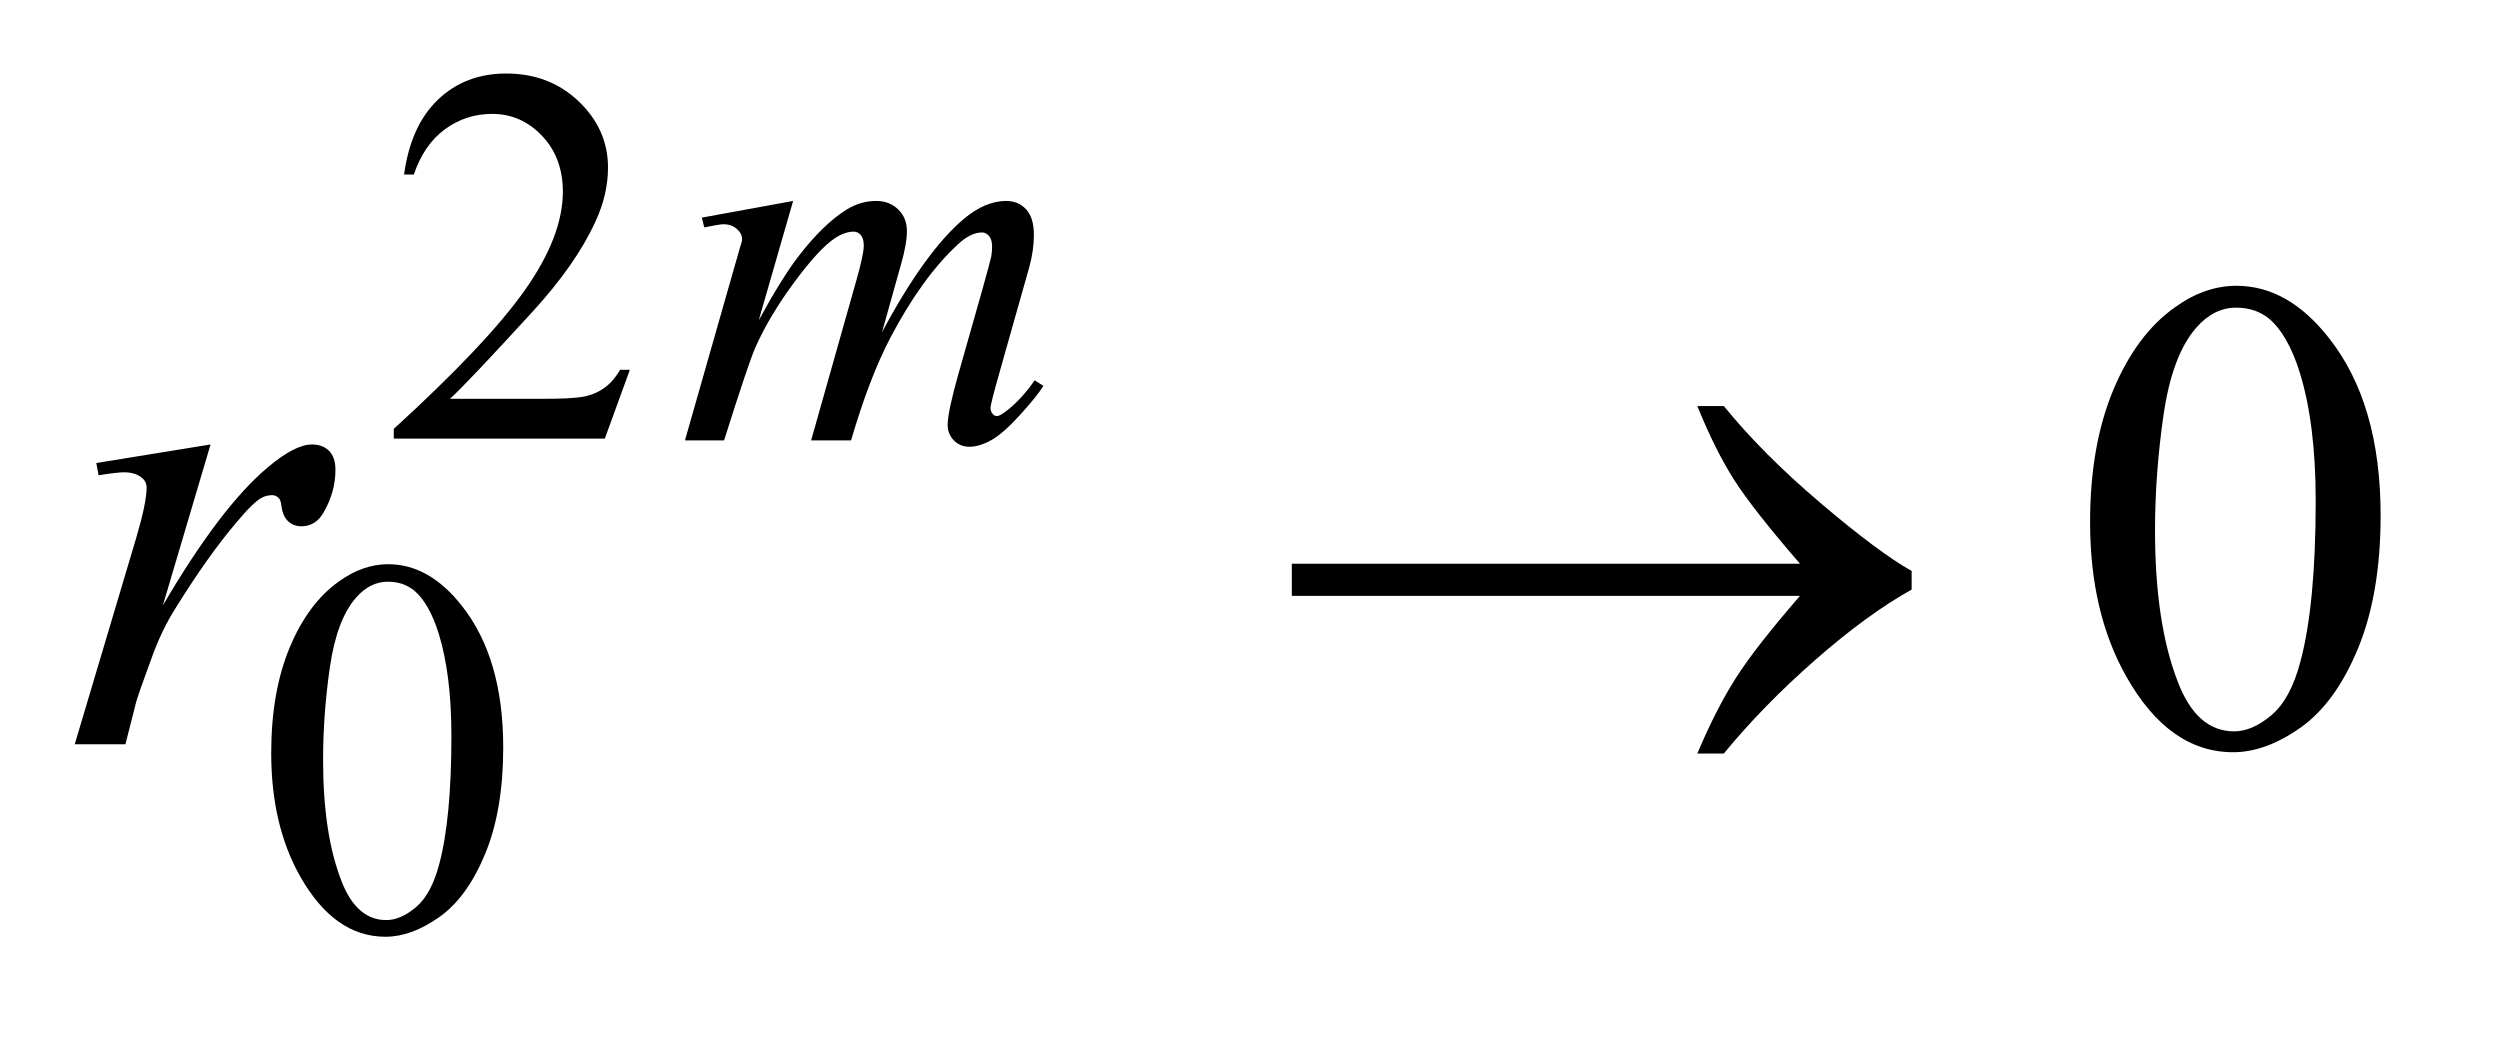 <?xml version="1.0" encoding="UTF-8"?>
<!DOCTYPE svg PUBLIC '-//W3C//DTD SVG 1.0//EN'
          'http://www.w3.org/TR/2001/REC-SVG-20010904/DTD/svg10.dtd'>
<svg stroke-dasharray="none" shape-rendering="auto" xmlns="http://www.w3.org/2000/svg" font-family="'Dialog'" text-rendering="auto" width="52" fill-opacity="1" color-interpolation="auto" color-rendering="auto" preserveAspectRatio="xMidYMid meet" font-size="12px" viewBox="0 0 52 22" fill="black" xmlns:xlink="http://www.w3.org/1999/xlink" stroke="black" image-rendering="auto" stroke-miterlimit="10" stroke-linecap="square" stroke-linejoin="miter" font-style="normal" stroke-width="1" height="22" stroke-dashoffset="0" font-weight="normal" stroke-opacity="1"
><!--Generated by the Batik Graphics2D SVG Generator--><defs id="genericDefs"
  /><g
  ><defs id="defs1"
    ><clipPath clipPathUnits="userSpaceOnUse" id="clipPath1"
      ><path d="M1.063 2.116 L33.7 2.116 L33.7 15.576 L1.063 15.576 L1.063 2.116 Z"
      /></clipPath
      ><clipPath clipPathUnits="userSpaceOnUse" id="clipPath2"
      ><path d="M33.957 67.614 L33.957 497.652 L1076.683 497.652 L1076.683 67.614 Z"
      /></clipPath
    ></defs
    ><g transform="scale(1.576,1.576) translate(-1.063,-2.116) matrix(0.031,0,0,0.031,0,0)"
    ><path d="M302.453 225.688 L291.781 255 L201.938 255 L201.938 250.844 Q241.578 214.688 257.75 191.781 Q273.922 168.859 273.922 149.875 Q273.922 135.391 265.047 126.078 Q256.188 116.75 243.828 116.75 Q232.594 116.75 223.672 123.328 Q214.75 129.891 210.484 142.578 L206.328 142.578 Q209.125 121.812 220.75 110.688 Q232.375 99.562 249.781 99.562 Q268.312 99.562 280.719 111.469 Q293.141 123.375 293.141 139.547 Q293.141 151.125 287.75 162.688 Q279.438 180.875 260.797 201.203 Q232.828 231.75 225.859 238.047 L265.625 238.047 Q277.75 238.047 282.625 237.156 Q287.516 236.25 291.438 233.5 Q295.375 230.734 298.297 225.688 L302.453 225.688 Z" stroke="none" clip-path="url(#clipPath2)"
    /></g
    ><g transform="matrix(0.049,0,0,0.049,-1.675,-3.335)"
    ><path d="M149.312 387.75 Q149.312 361.703 157.172 342.891 Q165.031 324.078 178.062 314.875 Q188.172 307.562 198.953 307.562 Q216.469 307.562 230.391 325.422 Q247.797 347.547 247.797 385.391 Q247.797 411.906 240.156 430.438 Q232.531 448.969 220.672 457.344 Q208.828 465.703 197.828 465.703 Q176.047 465.703 161.547 439.984 Q149.312 418.297 149.312 387.75 ZM171.328 390.562 Q171.328 422.016 179.078 441.891 Q185.469 458.625 198.156 458.625 Q204.234 458.625 210.734 453.172 Q217.25 447.719 220.625 434.922 Q225.797 415.609 225.797 380.453 Q225.797 354.406 220.406 337 Q216.359 324.078 209.953 318.688 Q205.344 314.984 198.844 314.984 Q191.203 314.984 185.25 321.828 Q177.156 331.156 174.234 351.156 Q171.328 371.141 171.328 390.562 Z" stroke="none" clip-path="url(#clipPath2)"
    /></g
    ><g transform="matrix(0.049,0,0,0.049,-1.675,-3.335)"
    ><path d="M921.406 289.781 Q921.406 257.156 931.25 233.609 Q941.094 210.047 957.406 198.516 Q970.062 189.375 983.562 189.375 Q1005.5 189.375 1022.938 211.734 Q1044.734 239.438 1044.734 286.828 Q1044.734 320.016 1035.172 343.219 Q1025.609 366.422 1010.766 376.906 Q995.938 387.375 982.156 387.375 Q954.875 387.375 936.734 355.172 Q921.406 328.031 921.406 289.781 ZM948.969 293.297 Q948.969 332.672 958.672 357.562 Q966.688 378.516 982.578 378.516 Q990.172 378.516 998.328 371.703 Q1006.484 364.875 1010.703 348.844 Q1017.172 324.656 1017.172 280.641 Q1017.172 248.016 1010.422 226.219 Q1005.359 210.047 997.344 203.297 Q991.578 198.656 983.422 198.656 Q973.859 198.656 966.406 207.234 Q956.281 218.906 952.625 243.938 Q948.969 268.969 948.969 293.297 Z" stroke="none" clip-path="url(#clipPath2)"
    /></g
    ><g transform="matrix(0.049,0,0,0.049,-1.675,-3.335)"
    ><path d="M370.859 153.359 L356.266 204.016 Q366.031 186.156 372.891 177.172 Q383.547 163.25 393.656 156.953 Q399.609 153.359 406.125 153.359 Q411.75 153.359 415.453 156.953 Q419.156 160.547 419.156 166.172 Q419.156 171.672 416.578 180.547 L408.594 209.062 Q426.906 174.812 443.297 161 Q452.391 153.359 461.266 153.359 Q466.438 153.359 469.75 156.906 Q473.062 160.438 473.062 167.844 Q473.062 174.359 471.047 181.672 L458.688 225.344 Q454.641 239.609 454.641 241.188 Q454.641 242.766 455.656 243.875 Q456.328 244.672 457.453 244.672 Q458.578 244.672 461.375 242.531 Q467.781 237.594 473.391 229.5 L477.109 231.859 Q474.297 236.359 467.156 244.219 Q460.031 252.078 454.969 254.891 Q449.922 257.703 445.656 257.703 Q441.734 257.703 439.094 255 Q436.453 252.297 436.453 248.375 Q436.453 242.984 441.047 226.703 L451.281 190.656 Q454.75 178.188 454.984 176.828 Q455.312 174.703 455.312 172.688 Q455.312 169.875 454.078 168.297 Q452.734 166.734 451.047 166.734 Q446.328 166.734 441.047 171.562 Q425.562 185.812 412.078 211.531 Q403.203 228.5 395.453 255 L378.5 255 L397.703 187.062 Q400.844 176.047 400.844 172.344 Q400.844 169.312 399.609 167.859 Q398.375 166.391 396.578 166.391 Q392.875 166.391 388.719 169.094 Q381.984 173.469 371.359 187.844 Q360.75 202.219 354.922 215.359 Q352.109 221.531 341.547 255 L324.938 255 L345.703 182.219 L348.406 172.797 Q349.188 170.656 349.188 169.641 Q349.188 167.172 346.938 165.219 Q344.703 163.25 341.219 163.25 Q339.75 163.25 333.125 164.594 L332.125 160.438 L370.859 153.359 Z" stroke="none" clip-path="url(#clipPath2)"
    /></g
    ><g transform="matrix(0.049,0,0,0.049,-1.675,-3.335)"
    ><path d="M75.047 264.609 L123.562 256.734 L103.312 325.078 Q127.922 283.031 148.031 266.297 Q159.422 256.734 166.594 256.734 Q171.234 256.734 173.906 259.484 Q176.578 262.219 176.578 267.422 Q176.578 276.703 171.797 285.141 Q168.422 291.469 162.094 291.469 Q158.859 291.469 156.531 289.359 Q154.219 287.25 153.656 282.891 Q153.375 280.219 152.391 279.375 Q151.266 278.25 149.719 278.25 Q147.328 278.25 145.219 279.375 Q141.562 281.344 134.109 290.344 Q122.438 304.125 108.797 326.062 Q102.891 335.344 98.672 347.016 Q92.766 363.047 91.922 366.281 L87.422 384 L65.906 384 L91.922 296.672 Q96.422 281.484 96.422 275.016 Q96.422 272.484 94.312 270.797 Q91.5 268.547 86.859 268.547 Q83.906 268.547 76.031 269.812 L75.047 264.609 Z" stroke="none" clip-path="url(#clipPath2)"
    /></g
    ><g transform="matrix(0.049,0,0,0.049,-1.675,-3.335)"
    ><path d="M798.266 321 L582.547 321 L582.547 307.359 L798.266 307.359 Q778.297 284.297 770.281 271.719 Q762.266 259.125 754.672 240.422 L765.922 240.422 Q782.375 260.672 806.844 281.484 Q831.312 302.297 845.656 310.453 L845.656 318.328 Q826.953 328.734 804.797 348.141 Q782.656 367.547 765.922 387.938 L754.672 387.938 Q762.688 368.953 771.125 355.734 Q779.562 342.516 798.266 321 Z" stroke="none" clip-path="url(#clipPath2)"
    /></g
  ></g
></svg
>
